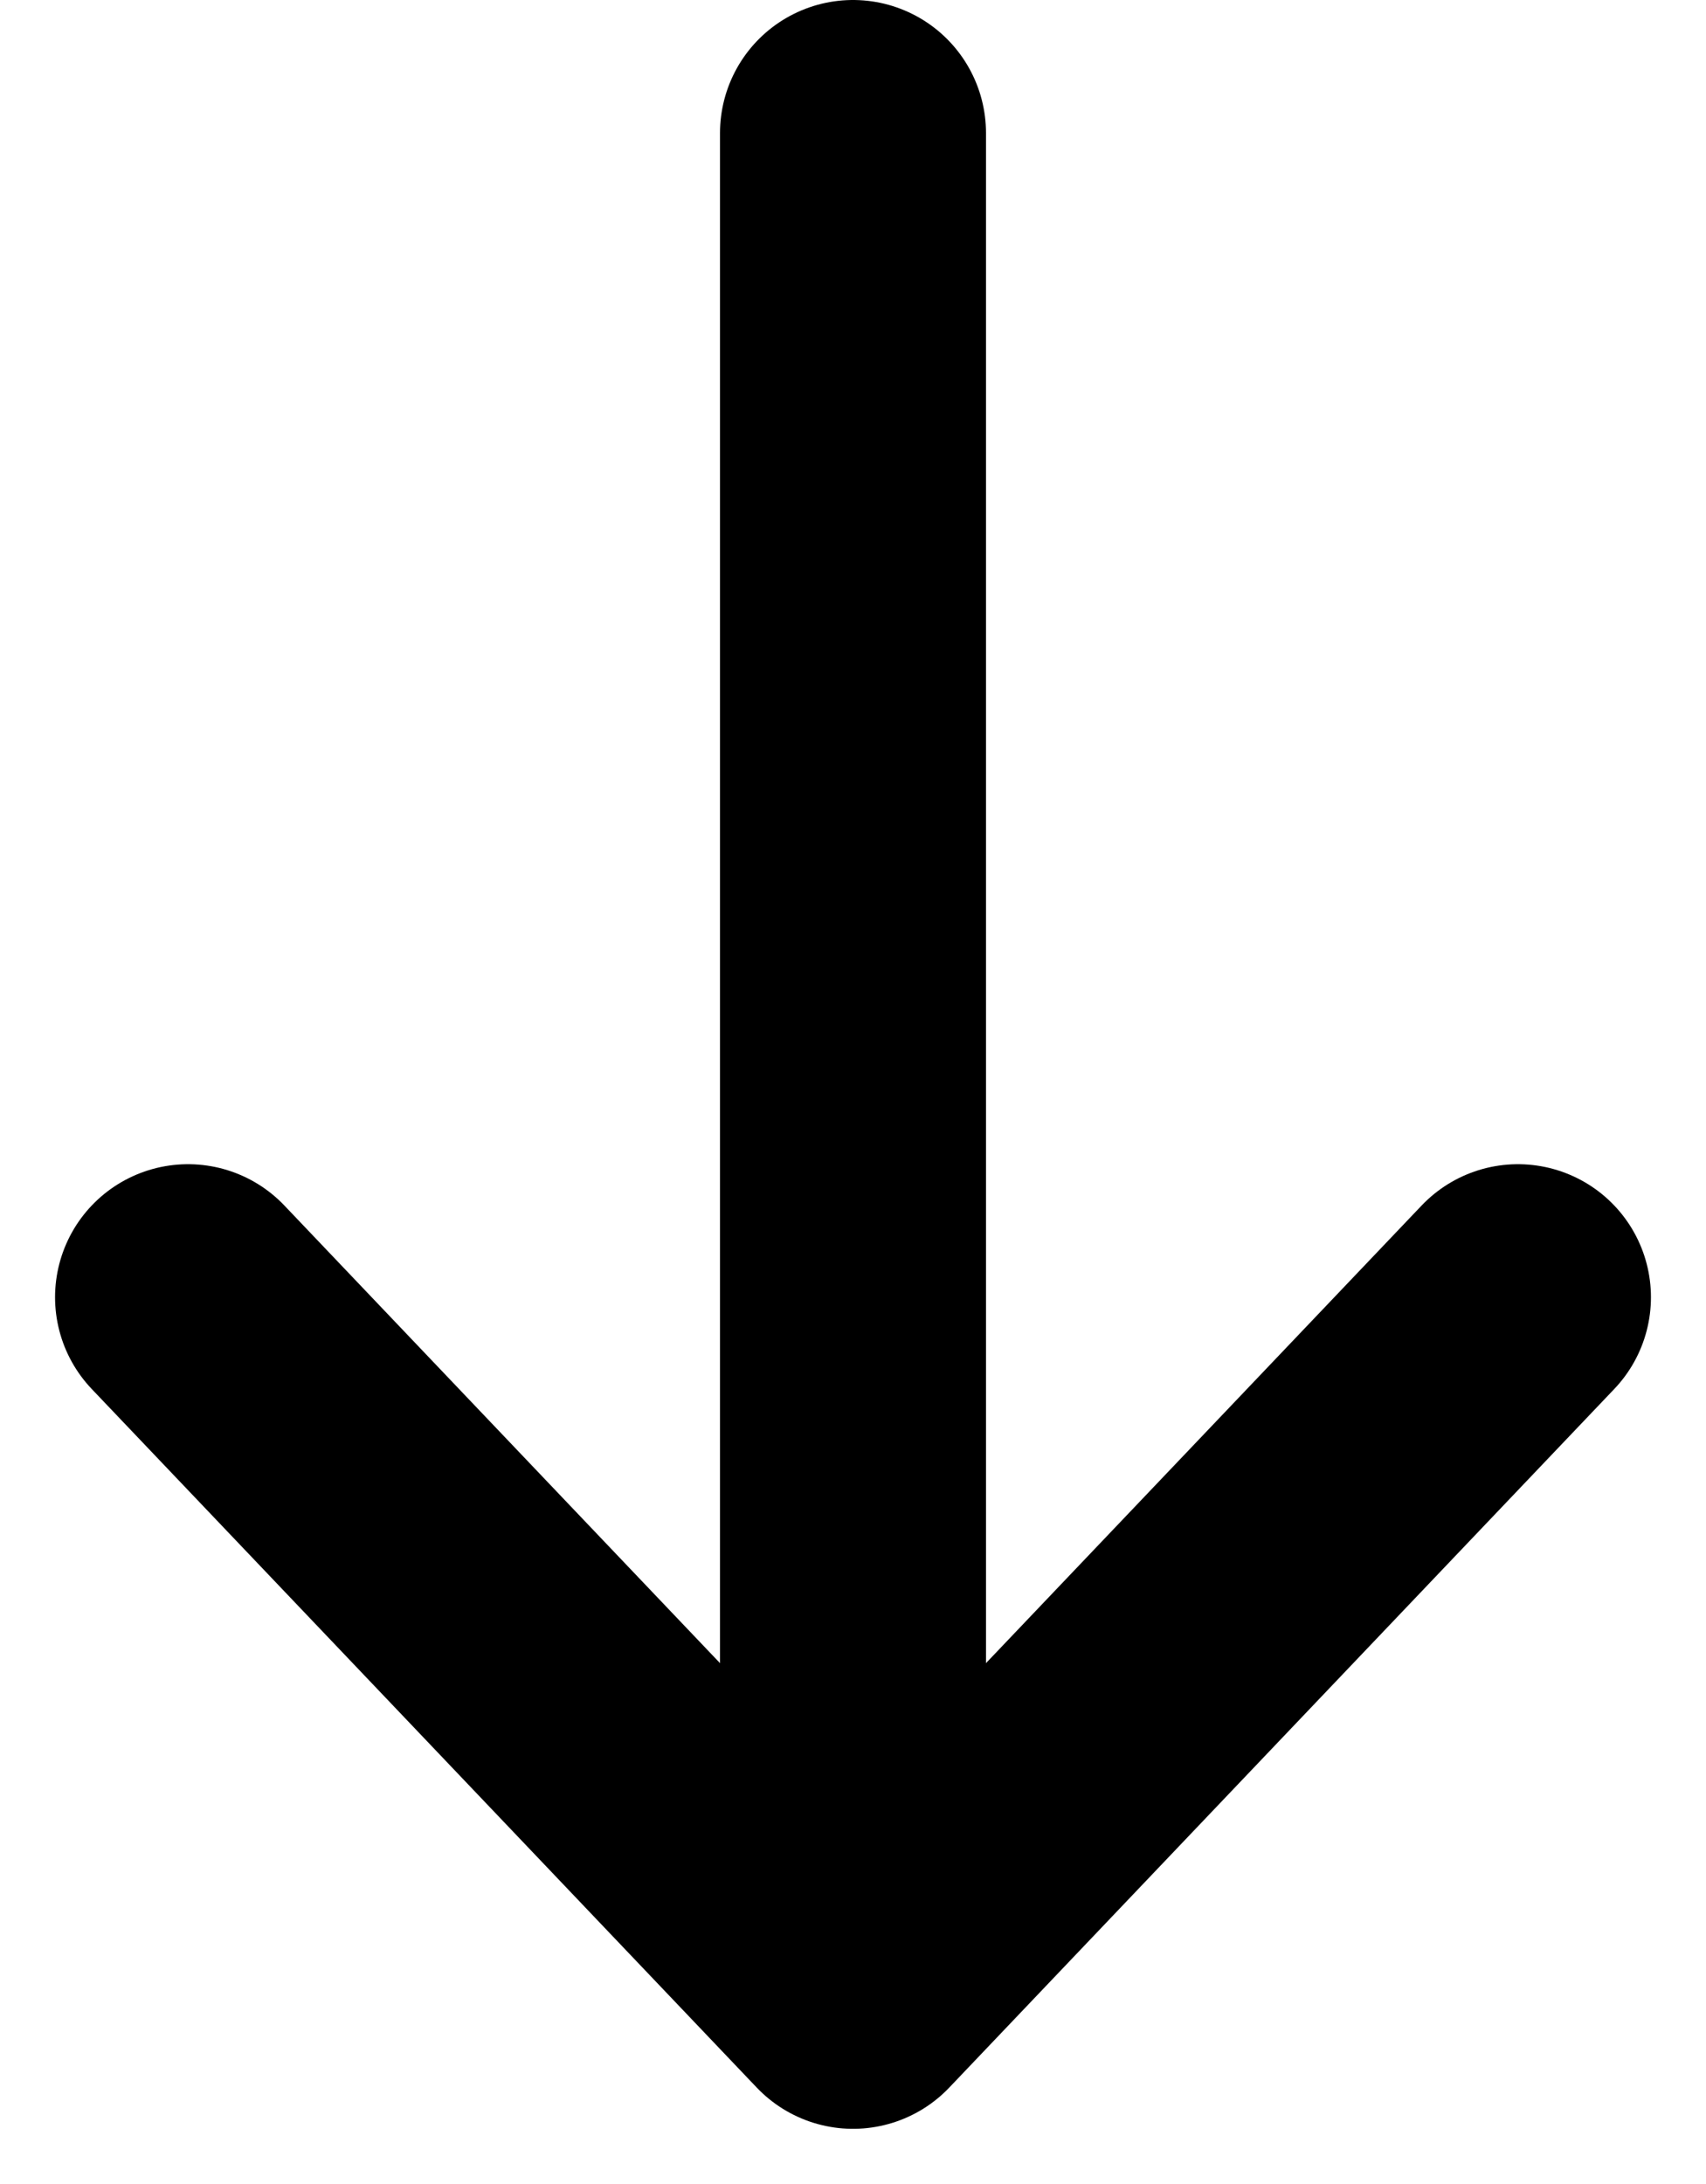 <svg xmlns="http://www.w3.org/2000/svg" width="12.828" height="16.414" viewBox="0 0 12.828 16.414" role="img">
  <path id="Frame_94" data-name="Frame 94" d="M10,3V17m0,0,5-5.25M10,17,5,11.75" transform="translate(-3.586 -2)" fill="none" stroke="#000" stroke-linecap="round" stroke-linejoin="round" stroke-width="2"/>
</svg>
